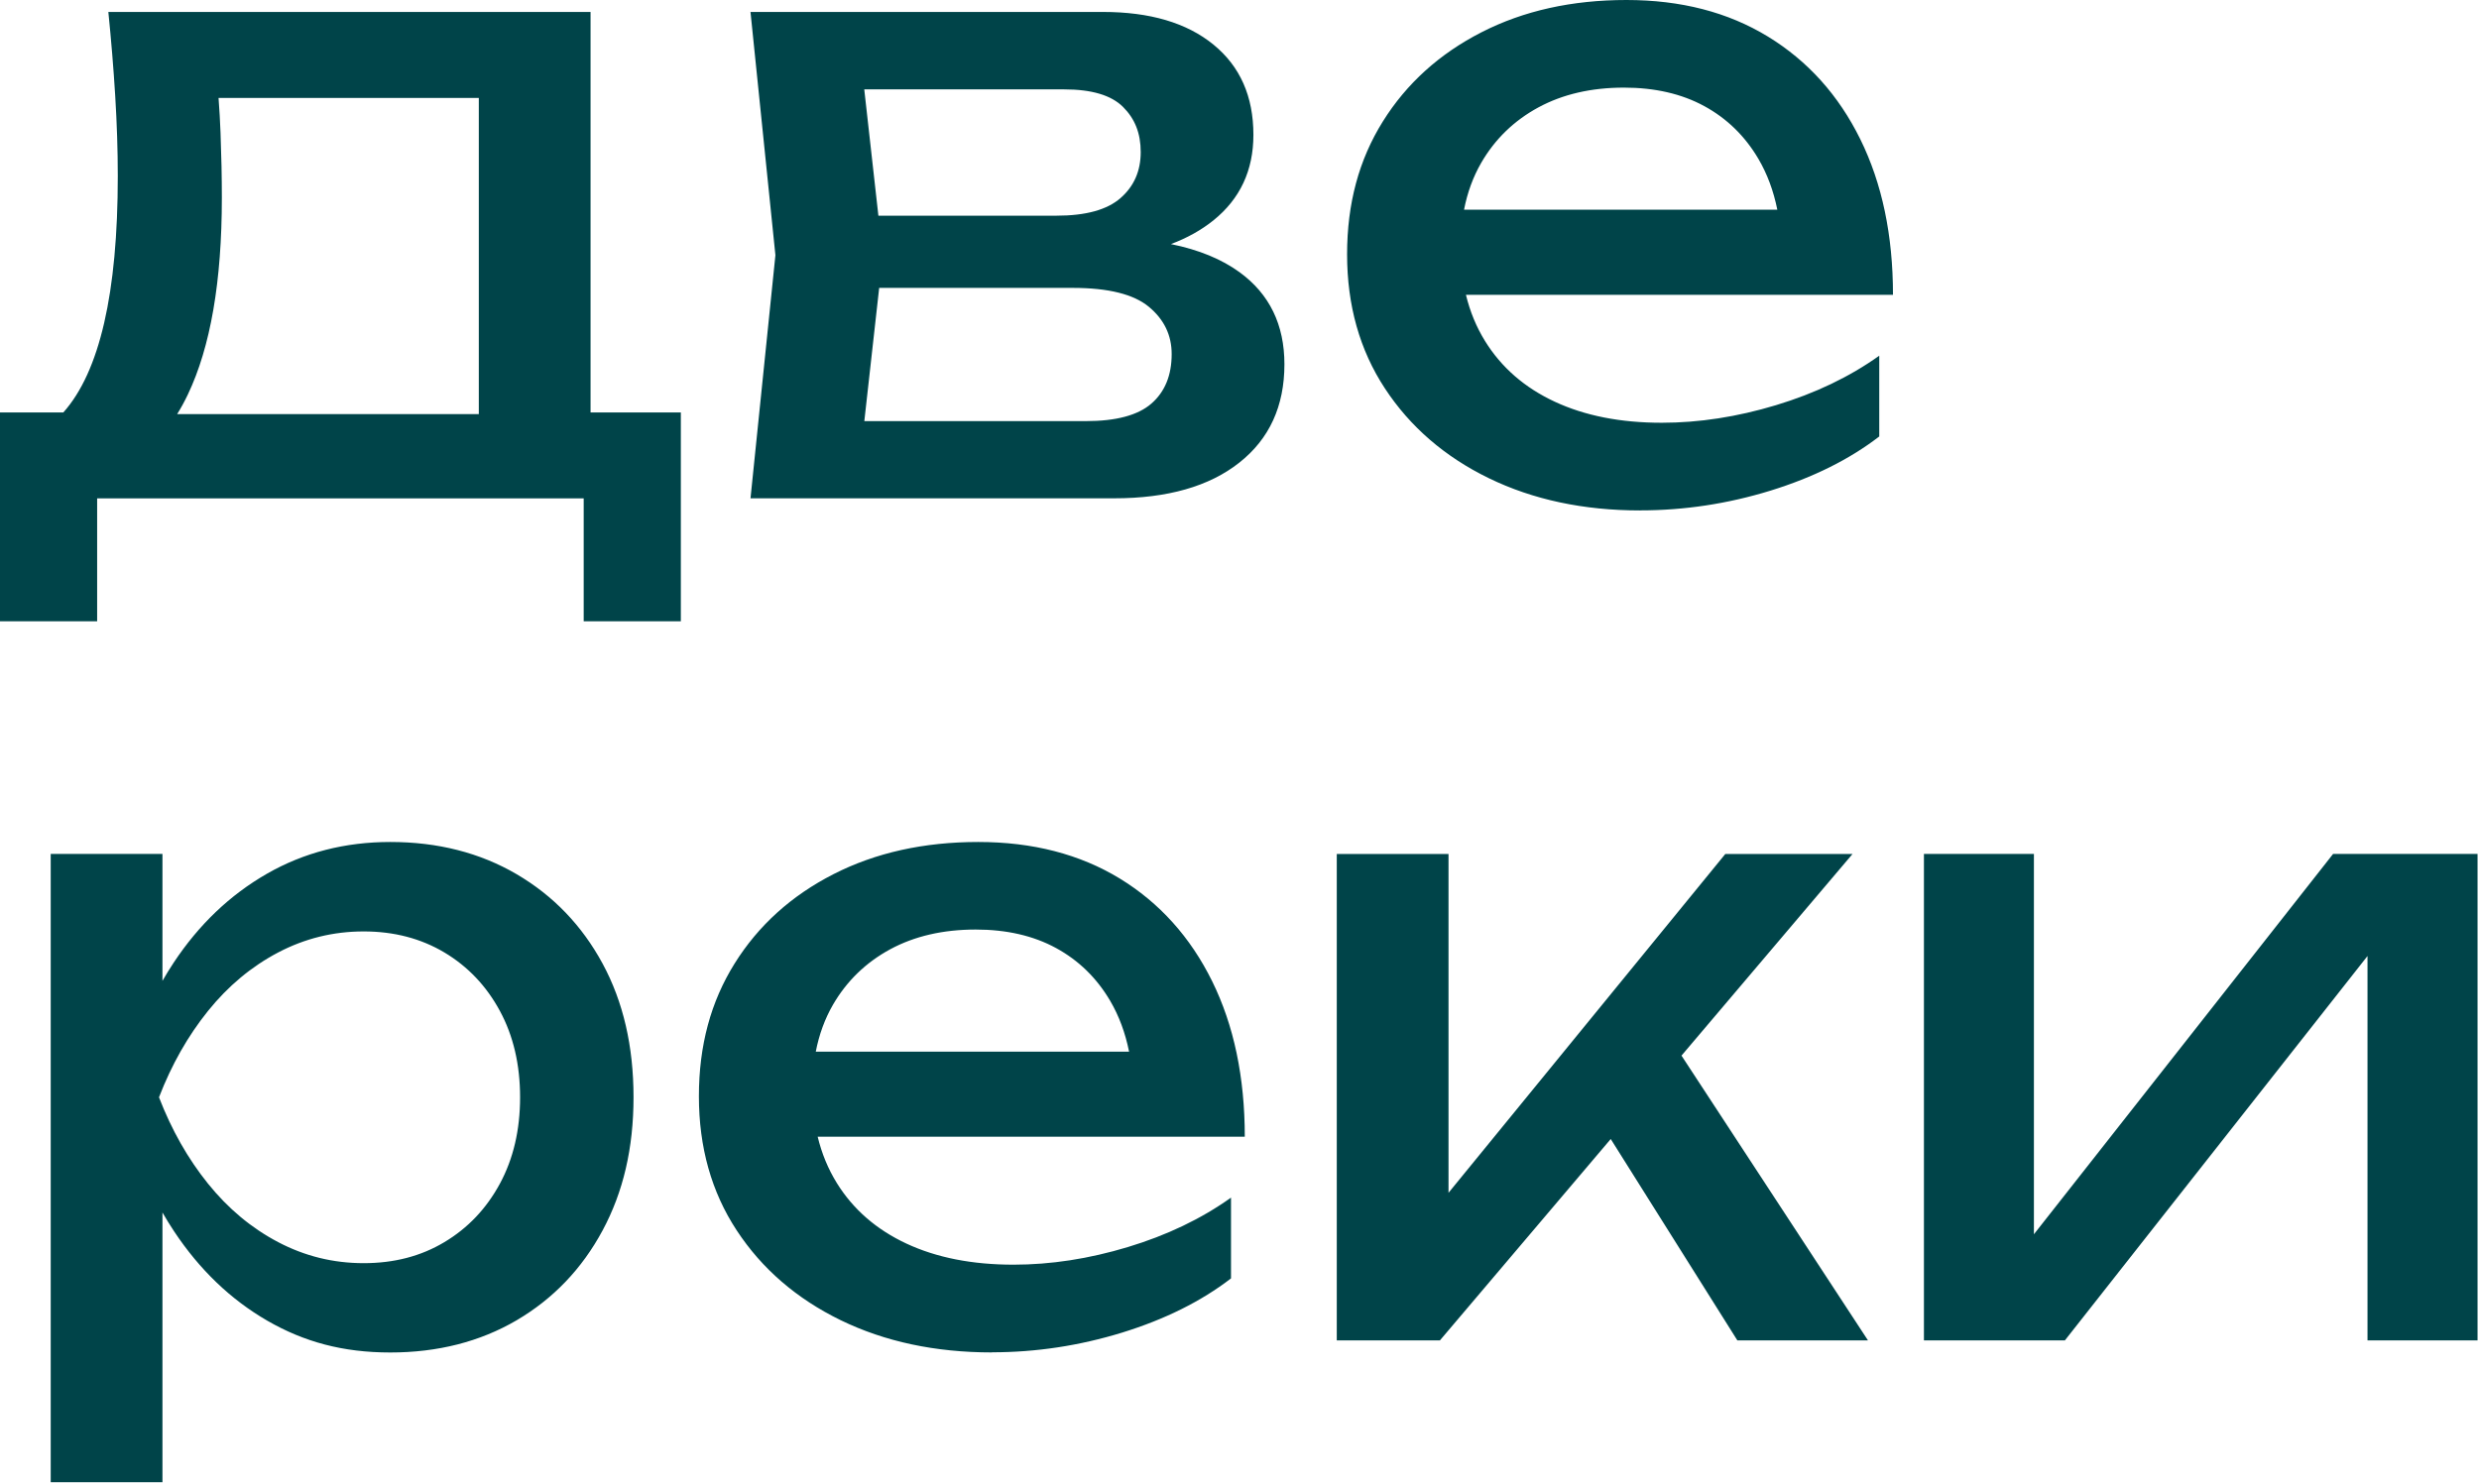 <?xml version="1.0" encoding="UTF-8"?> <svg xmlns="http://www.w3.org/2000/svg" width="394" height="236" viewBox="0 0 394 236" fill="none"> <path fill-rule="evenodd" clip-rule="evenodd" d="M236.64 76.03C243.66 79.44 251.67 81.15 260.69 81.15L260.7 81.14C267.71 81.14 274.61 80.09 281.4 78C288.18 75.9 293.94 73.04 298.68 69.39V56.55C293.94 59.93 288.47 62.54 282.28 64.41C276.09 66.28 270.03 67.21 264.11 67.21C257.55 67.21 251.88 66.09 247.1 63.86C242.31 61.63 238.63 58.42 236.03 54.23C234.649 51.996 233.635 49.543 232.989 46.87H300.86C300.86 37.4 299.13 29.16 295.67 22.14C292.21 15.12 287.31 9.68 280.98 5.81C274.64 1.94 267.15 0 258.5 0C249.85 0 242.18 1.7 235.48 5.12C228.79 8.54 223.55 13.27 219.77 19.33C215.99 25.39 214.1 32.34 214.1 40.44C214.1 48.54 216.1 55.65 220.11 61.75C224.12 67.86 229.62 72.61 236.64 76.03ZM232.688 33.34C233.217 30.606 234.129 28.118 235.42 25.88C237.61 22.1 240.64 19.17 244.51 17.07C248.38 14.98 252.91 13.93 258.1 13.93C263.01 13.93 267.27 14.91 270.87 16.87C274.47 18.83 277.34 21.63 279.48 25.27C280.877 27.652 281.877 30.341 282.479 33.34H232.688ZM108.21 65.57V98.77H92.77V79.23H15.44V98.77H0V65.57H10.068C15.838 59.098 18.72 46.582 18.72 28C18.72 23.9 18.58 19.64 18.31 15.22C18.04 10.8 17.67 6.36 17.22 1.9H93.86V65.57H108.21ZM76.1 65.84H28.154C28.755 64.881 29.323 63.838 29.86 62.71C33.46 55.15 35.26 44.72 35.26 31.42C35.26 28.23 35.19 24.79 35.05 21.1C34.981 19.297 34.877 17.454 34.734 15.57H76.1V65.84ZM119.28 79.24L123.24 40.57L119.28 1.9H175.3C182.77 1.9 188.62 3.63 192.86 7.09C197.1 10.55 199.21 15.33 199.21 21.44C199.21 27.09 197.09 31.62 192.86 35.03C190.944 36.571 188.692 37.83 186.101 38.806C190.517 39.7 194.16 41.197 197.03 43.29C201.77 46.75 204.14 51.63 204.14 57.91C204.14 64.56 201.75 69.78 196.97 73.55C192.19 77.33 185.56 79.22 177.09 79.22H119.3L119.28 79.24ZM172.56 66.95H137.372L139.732 45.77H170.51C176.16 45.77 180.19 46.78 182.6 48.78C185.01 50.78 186.22 53.28 186.22 56.29C186.22 59.66 185.15 62.28 183.01 64.15C180.87 66.02 177.39 66.95 172.56 66.95ZM167.91 34.29H139.607L137.361 14.21H169.14C173.51 14.21 176.63 15.14 178.5 17.01C180.37 18.88 181.3 21.17 181.3 24.18C181.3 27.19 180.23 29.62 178.09 31.49C175.95 33.36 172.56 34.29 167.91 34.29ZM8.06 135.759H25.82V155.939C26.386 154.951 26.979 153.987 27.6 153.049C31.61 146.989 36.55 142.279 42.42 138.909C48.3 135.539 54.83 133.859 62.03 133.859C69.59 133.859 76.28 135.569 82.11 138.979C87.94 142.399 92.49 147.129 95.77 153.189C99.05 159.249 100.69 166.329 100.69 174.439C100.69 182.549 99.05 189.519 95.77 195.619C92.49 201.719 87.93 206.479 82.11 209.899C76.28 213.309 69.58 215.019 62.03 215.019C54.48 215.019 48.32 213.329 42.49 209.969C36.66 206.599 31.72 201.859 27.67 195.759C27.024 194.786 26.407 193.788 25.82 192.764V235.639H8.06V135.759ZM82.66 174.449C82.66 169.259 81.59 164.679 79.45 160.719C77.31 156.759 74.37 153.659 70.64 151.429C66.9 149.199 62.62 148.079 57.8 148.079C52.98 148.079 48.44 149.199 44.2 151.429C39.96 153.659 36.25 156.759 33.06 160.719C29.87 164.679 27.27 169.259 25.27 174.449C27.27 179.639 29.87 184.219 33.06 188.179C36.25 192.139 39.96 195.239 44.2 197.469C48.44 199.699 52.96 200.819 57.8 200.819C62.64 200.819 66.91 199.709 70.64 197.469C74.37 195.239 77.31 192.139 79.45 188.179C81.59 184.219 82.66 179.639 82.66 174.449ZM133.62 209.889C140.64 213.299 148.65 215.009 157.67 215.009V214.989C164.68 214.989 171.58 213.939 178.37 211.849C185.15 209.749 190.91 206.889 195.65 203.239V190.399C190.91 193.779 185.44 196.389 179.25 198.259C173.06 200.129 167 201.059 161.08 201.059C154.52 201.059 148.85 199.939 144.07 197.709C139.29 195.479 135.6 192.269 133 188.079C131.619 185.845 130.605 183.393 129.959 180.719H197.84C197.84 171.249 196.11 163.009 192.65 155.989C189.19 148.979 184.29 143.529 177.96 139.659C171.62 135.799 164.13 133.859 155.48 133.859C146.83 133.859 139.16 135.559 132.46 138.979C125.77 142.399 120.53 147.129 116.75 153.189C112.97 159.249 111.08 166.199 111.08 174.299C111.08 182.399 113.08 189.509 117.09 195.609C121.1 201.719 126.61 206.469 133.62 209.889ZM129.657 167.189C130.187 164.455 131.099 161.968 132.39 159.729C134.58 155.959 137.61 153.019 141.48 150.919C145.35 148.829 149.88 147.779 155.07 147.779C159.98 147.779 164.24 148.759 167.84 150.719C171.44 152.679 174.31 155.479 176.45 159.119C177.847 161.502 178.847 164.191 179.449 167.189H129.657ZM212.46 213.1V135.77H230.22V189.633L274.21 135.77H294.43L267.248 167.822L296.89 213.1H276.13L256.003 181.081L228.85 213.1H212.46ZM305.78 135.76V213.1H328.18L376.28 151.987V213.1H393.77V135.76H370.81L323.26 196.225V135.76H305.78Z" fill="#004449"></path> </svg> 